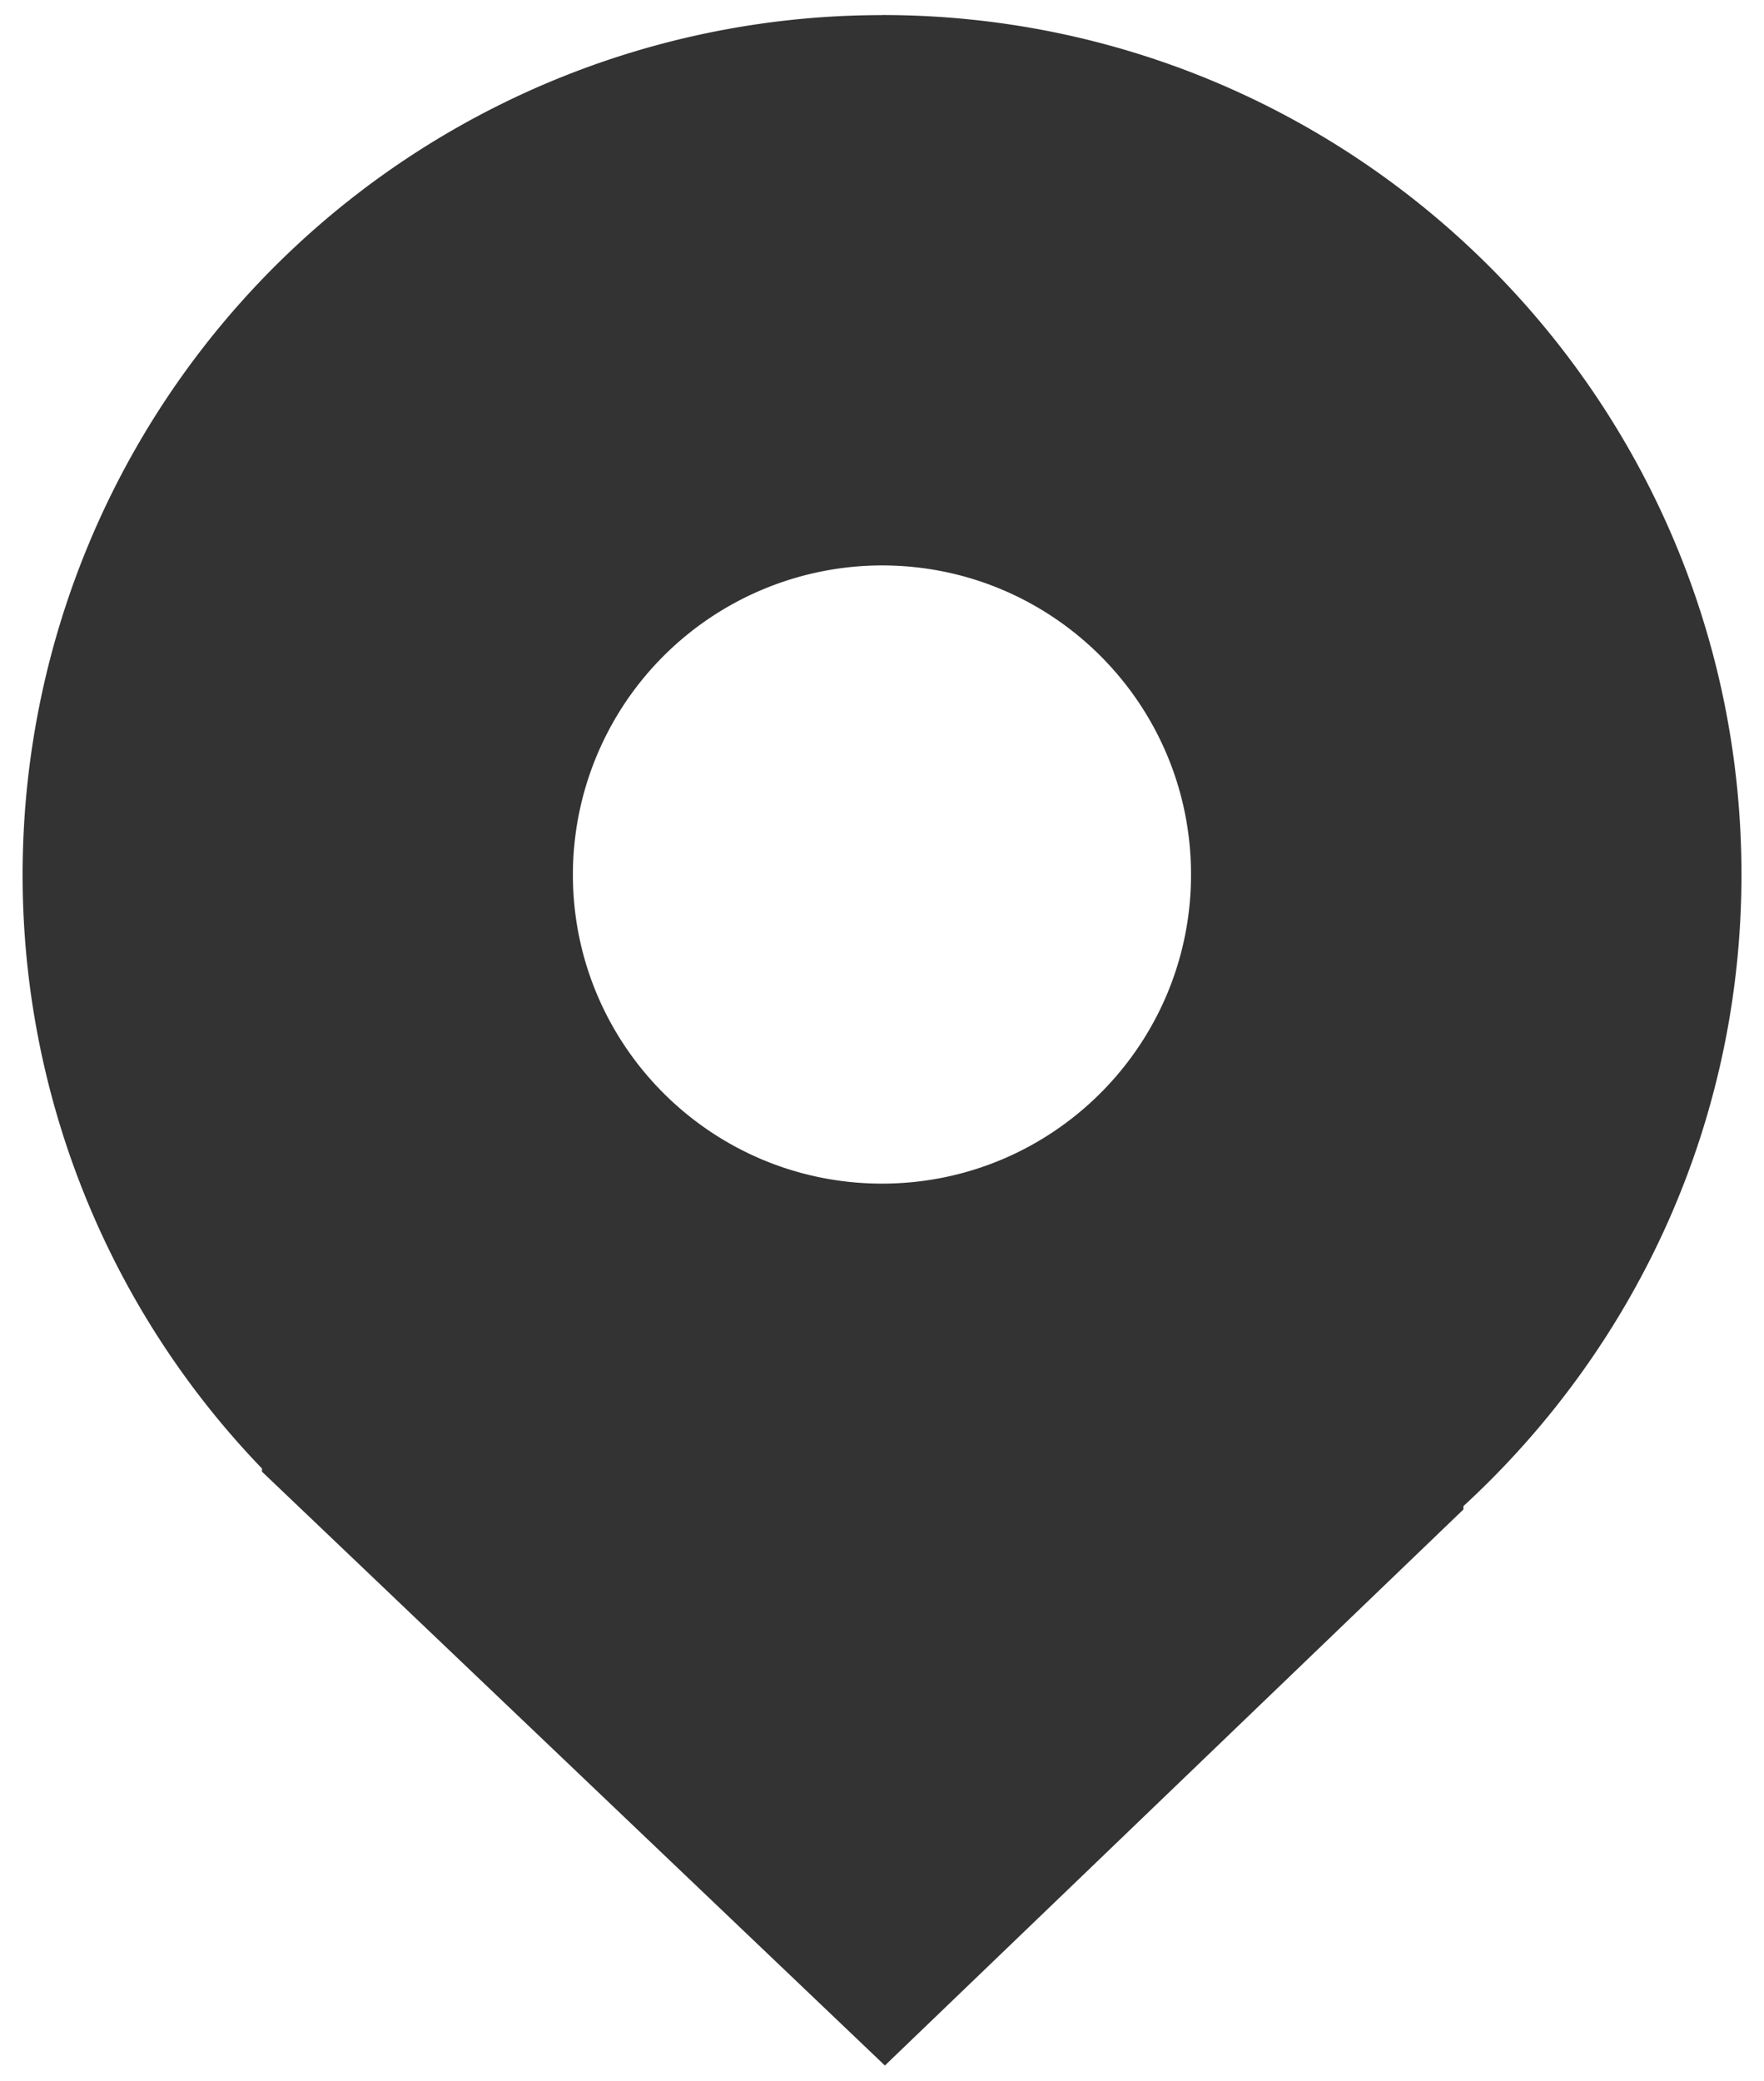 <svg xmlns="http://www.w3.org/2000/svg" width="19.5" height="23" xmlns:v="https://vecta.io/nano"><path fill="#333" d="M9.75.167a9.5 9.5 0 0 0-9.5 9.5 9.45 9.45 0 0 0 2.646 6.565v.035l6.886 6.564 6.395-6.146v-.037c1.888-1.736 3.074-4.217 3.074-6.982-.001-5.246-4.255-9.5-9.5-9.5zm0 12.916c-1.887 0-3.417-1.53-3.417-3.416A3.42 3.42 0 0 1 9.75 6.25c1.887 0 3.416 1.53 3.416 3.417s-1.53 3.416-3.416 3.416z"/></svg>